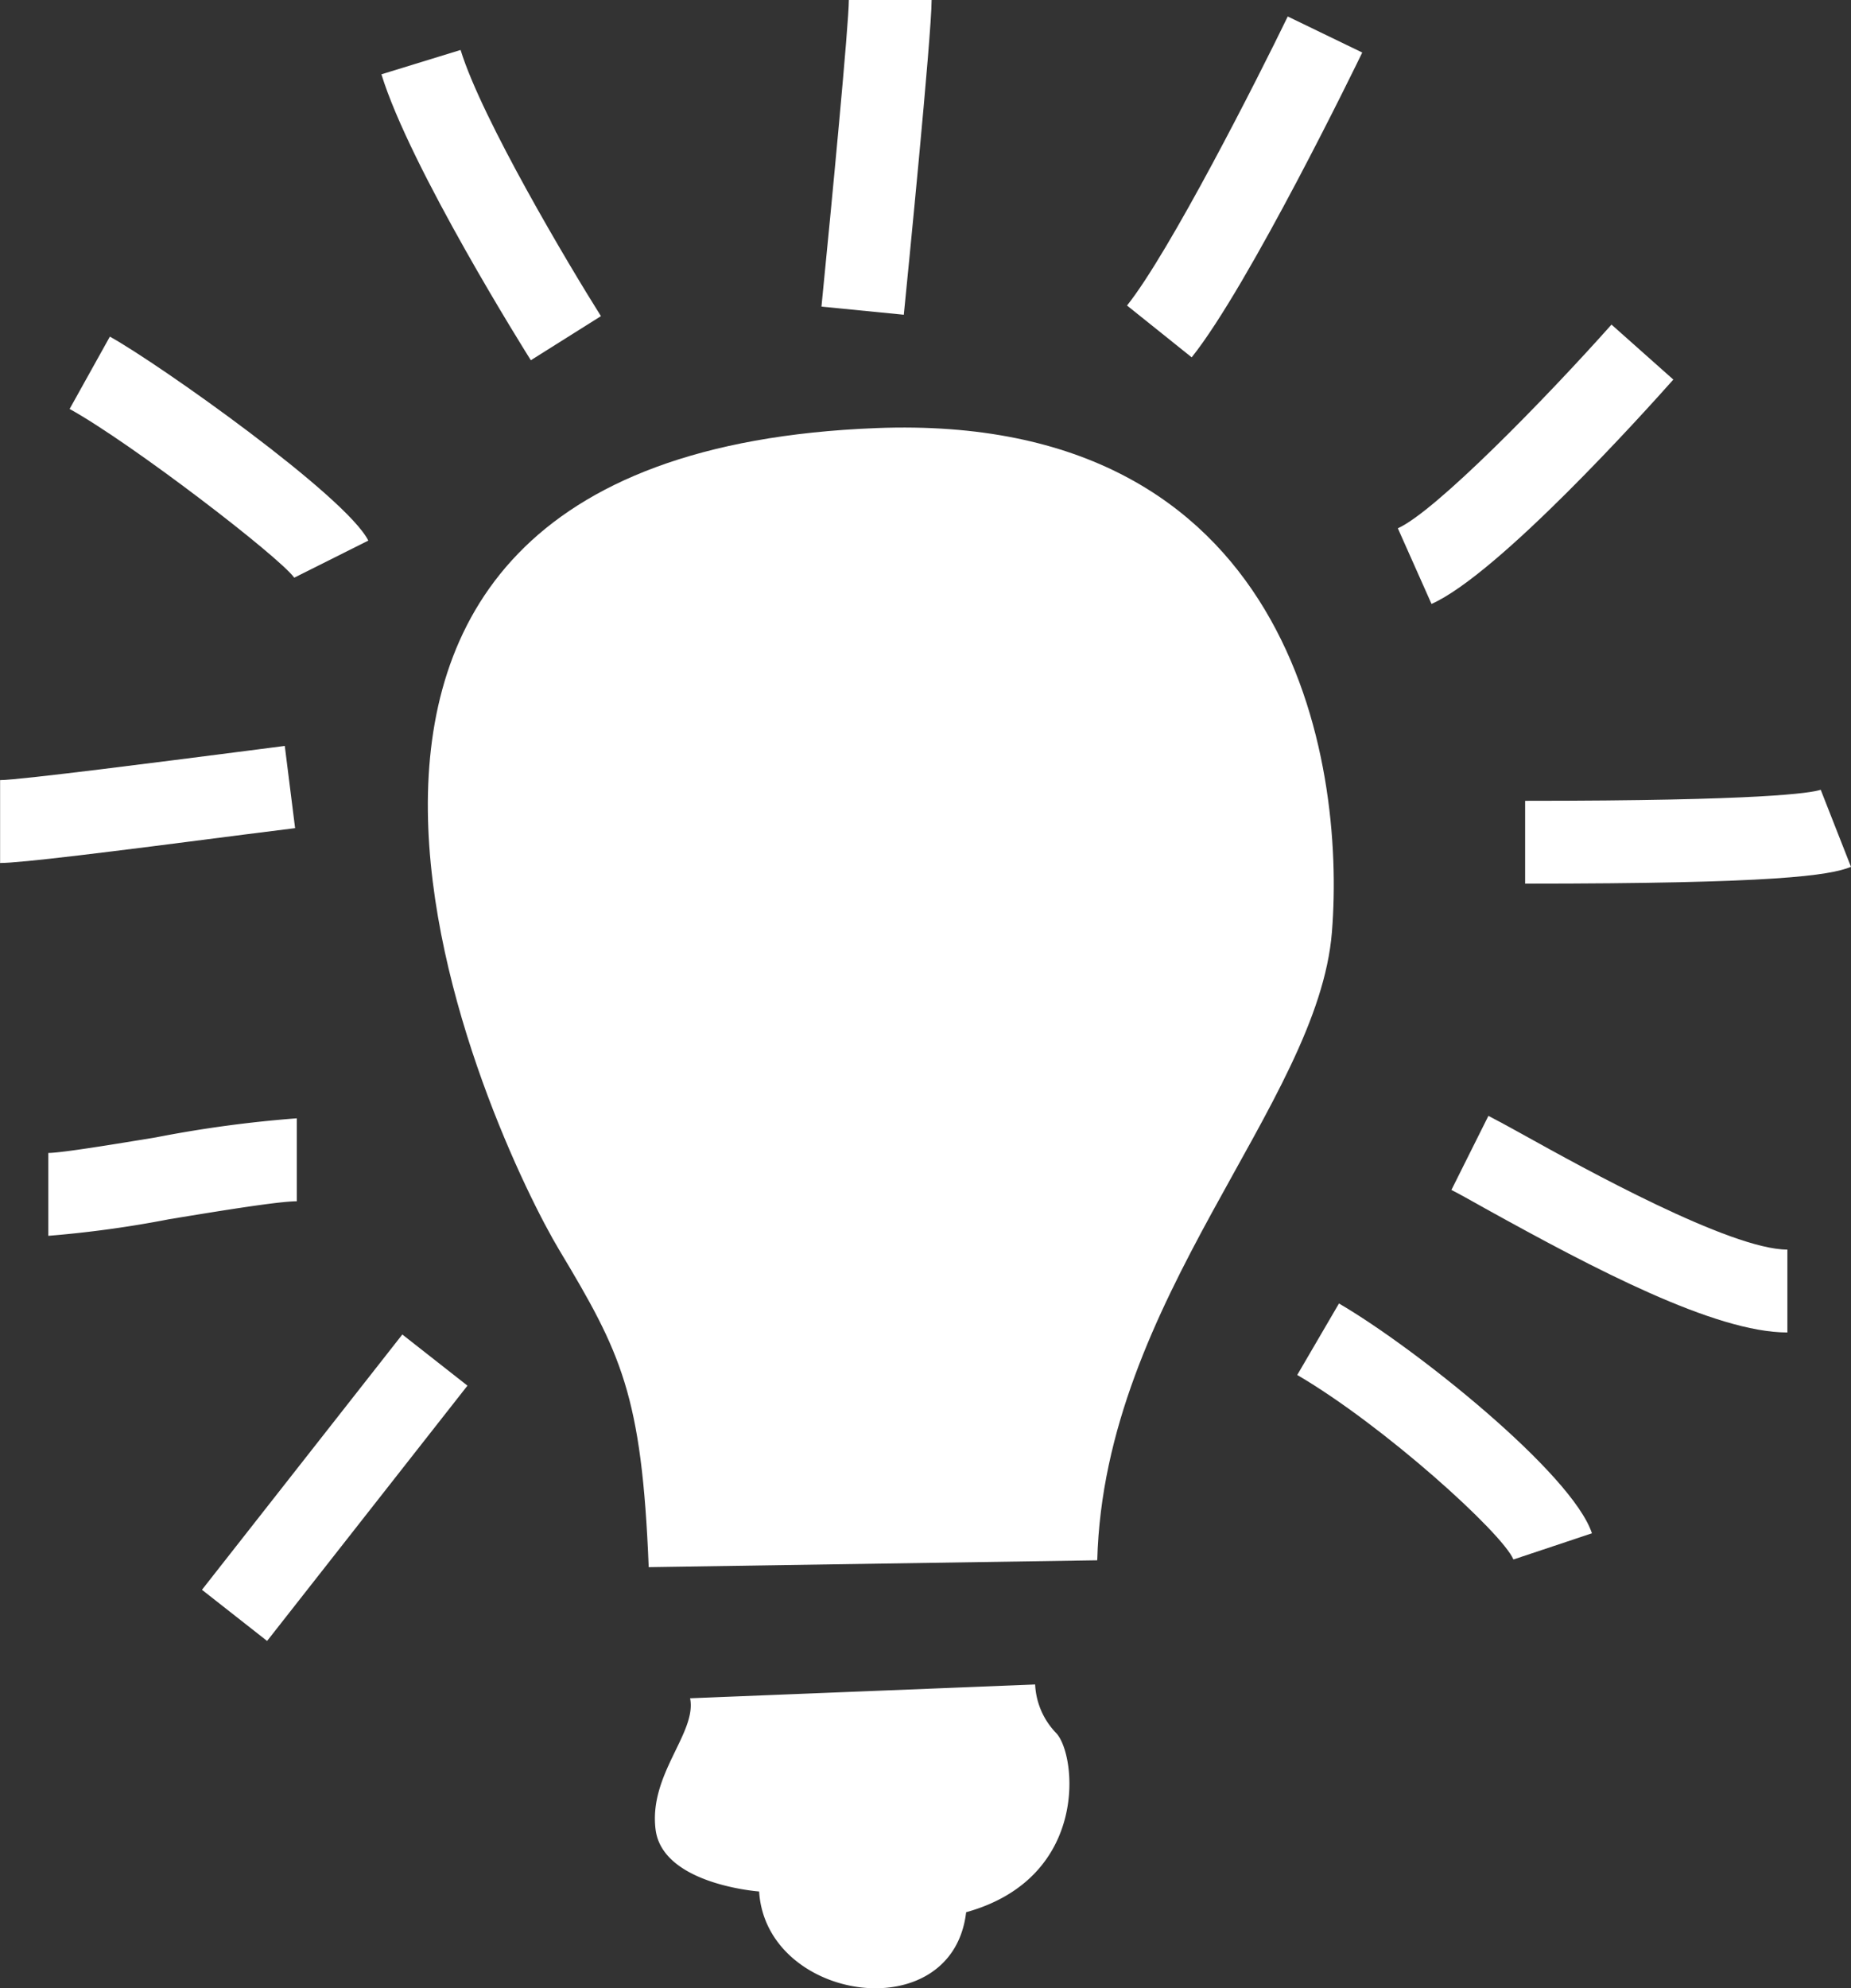 <?xml version="1.0" encoding="UTF-8"?>
<svg xmlns="http://www.w3.org/2000/svg" width="92.473" height="99.295" viewBox="0 0 92.473 99.295">
  <rect x="0" y="0" width="92.473" height="99.295" fill="#333333" stroke="none"/>
  <g transform="translate(-210.357 -671.631)">
    <path d="M238.61,695.431l-17.238.689c.346,1.725-2.068,3.792-1.725,6.549s5.174,3.1,5.174,3.1c.343,5.517,9.653,6.9,10.342,1.036,6.2-1.725,5.517-7.931,4.482-8.964A3.731,3.731,0,0,1,238.61,695.431Z" transform="translate(23.461 60.321)" fill="#fff"></path>
    <path d="M238.815,677.7c-35.511,1.378-18.962,35.854-15.859,41.025s4.139,7.242,4.482,15.859l22.409-.343c.346-13.1,11.035-22.759,11.724-31.376S259.5,676.9,238.815,677.7Z" transform="translate(15.327 15.309)" fill="#fff"></path>
    <path d="M230.778,690.048l-2.085,3.57c4.323,2.527,10.246,7.889,10.8,9.214l3.923-1.308C242.421,698.531,234.62,692.289,230.778,690.048Z" transform="translate(46.472 46.678)" fill="#fff"></path>
    <path d="M232.721,687.4l-1.849,3.7c.361.184.958.513,1.714.94,5.394,2.987,11.448,6.178,15.071,6.178v-4.139c-2.852,0-10.271-4.114-13.06-5.662C233.763,687.955,233.113,687.6,232.721,687.4Z" transform="translate(51.995 39.956)" fill="#fff"></path>
    <path d="M231.914,687.477c12.47,0,15.195-.4,16.28-.838l-1.513-3.849c-.5.163-2.937.551-14.767.551Z" transform="translate(54.636 28.282)" fill="#fff"></path>
    <path d="M243.878,678.964l-3.089-2.746c-3.315,3.722-8.815,9.345-10.674,10.172l1.682,3.778C235.141,688.683,242.447,680.575,243.878,678.964Z" transform="translate(50.076 11.623)" fill="#fff"></path>
    <path d="M238.039,673.666l-3.722-1.8c-1.506,3.107-5.889,11.752-8.03,14.435l3.231,2.587C232.388,685.3,237.809,674.143,238.039,673.666Z" transform="translate(40.374 0.588)" fill="#fff"></path>
    <path d="M227.471,671.631h-4.135c0,1.181-.841,10.017-1.368,15.312l4.114.406C226.224,685.928,227.471,673.405,227.471,671.631Z" transform="translate(29.428 0)" fill="#fff"></path>
    <path d="M226.716,685.63c-1.591-2.524-5.949-9.837-7.012-13.293l-3.955,1.216c1.442,4.687,7.221,13.894,7.465,14.279Z" transform="translate(13.663 1.789)" fill="#fff"></path>
    <path d="M222.563,688.426l3.7-1.852c-1.1-2.2-10.416-8.8-12.911-10.186L211.341,680C214.462,681.731,221.8,687.372,222.563,688.426Z" transform="translate(2.494 12.054)" fill="#fff"></path>
    <path d="M225.1,686.277l-.516-4.107-2.442.315c-3.23.413-10.808,1.393-11.78,1.393v4.139c1.036,0,5.295-.527,12.314-1.435Z" transform="translate(0 26.711)" fill="#fff"></path>
    <path d="M223.453,687.432a60.7,60.7,0,0,0-7.034.951c-2.1.346-4.726.778-5.379.778V693.3a54.88,54.88,0,0,0,6.051-.831c2.428-.4,5.447-.894,6.362-.894Z" transform="translate(1.731 40.047)" fill="#fff"></path>
    <rect width="16.209" height="4.137" transform="translate(220.447 751.024) rotate(-51.865)" fill="#fff"></rect>
  </g>
</svg>
